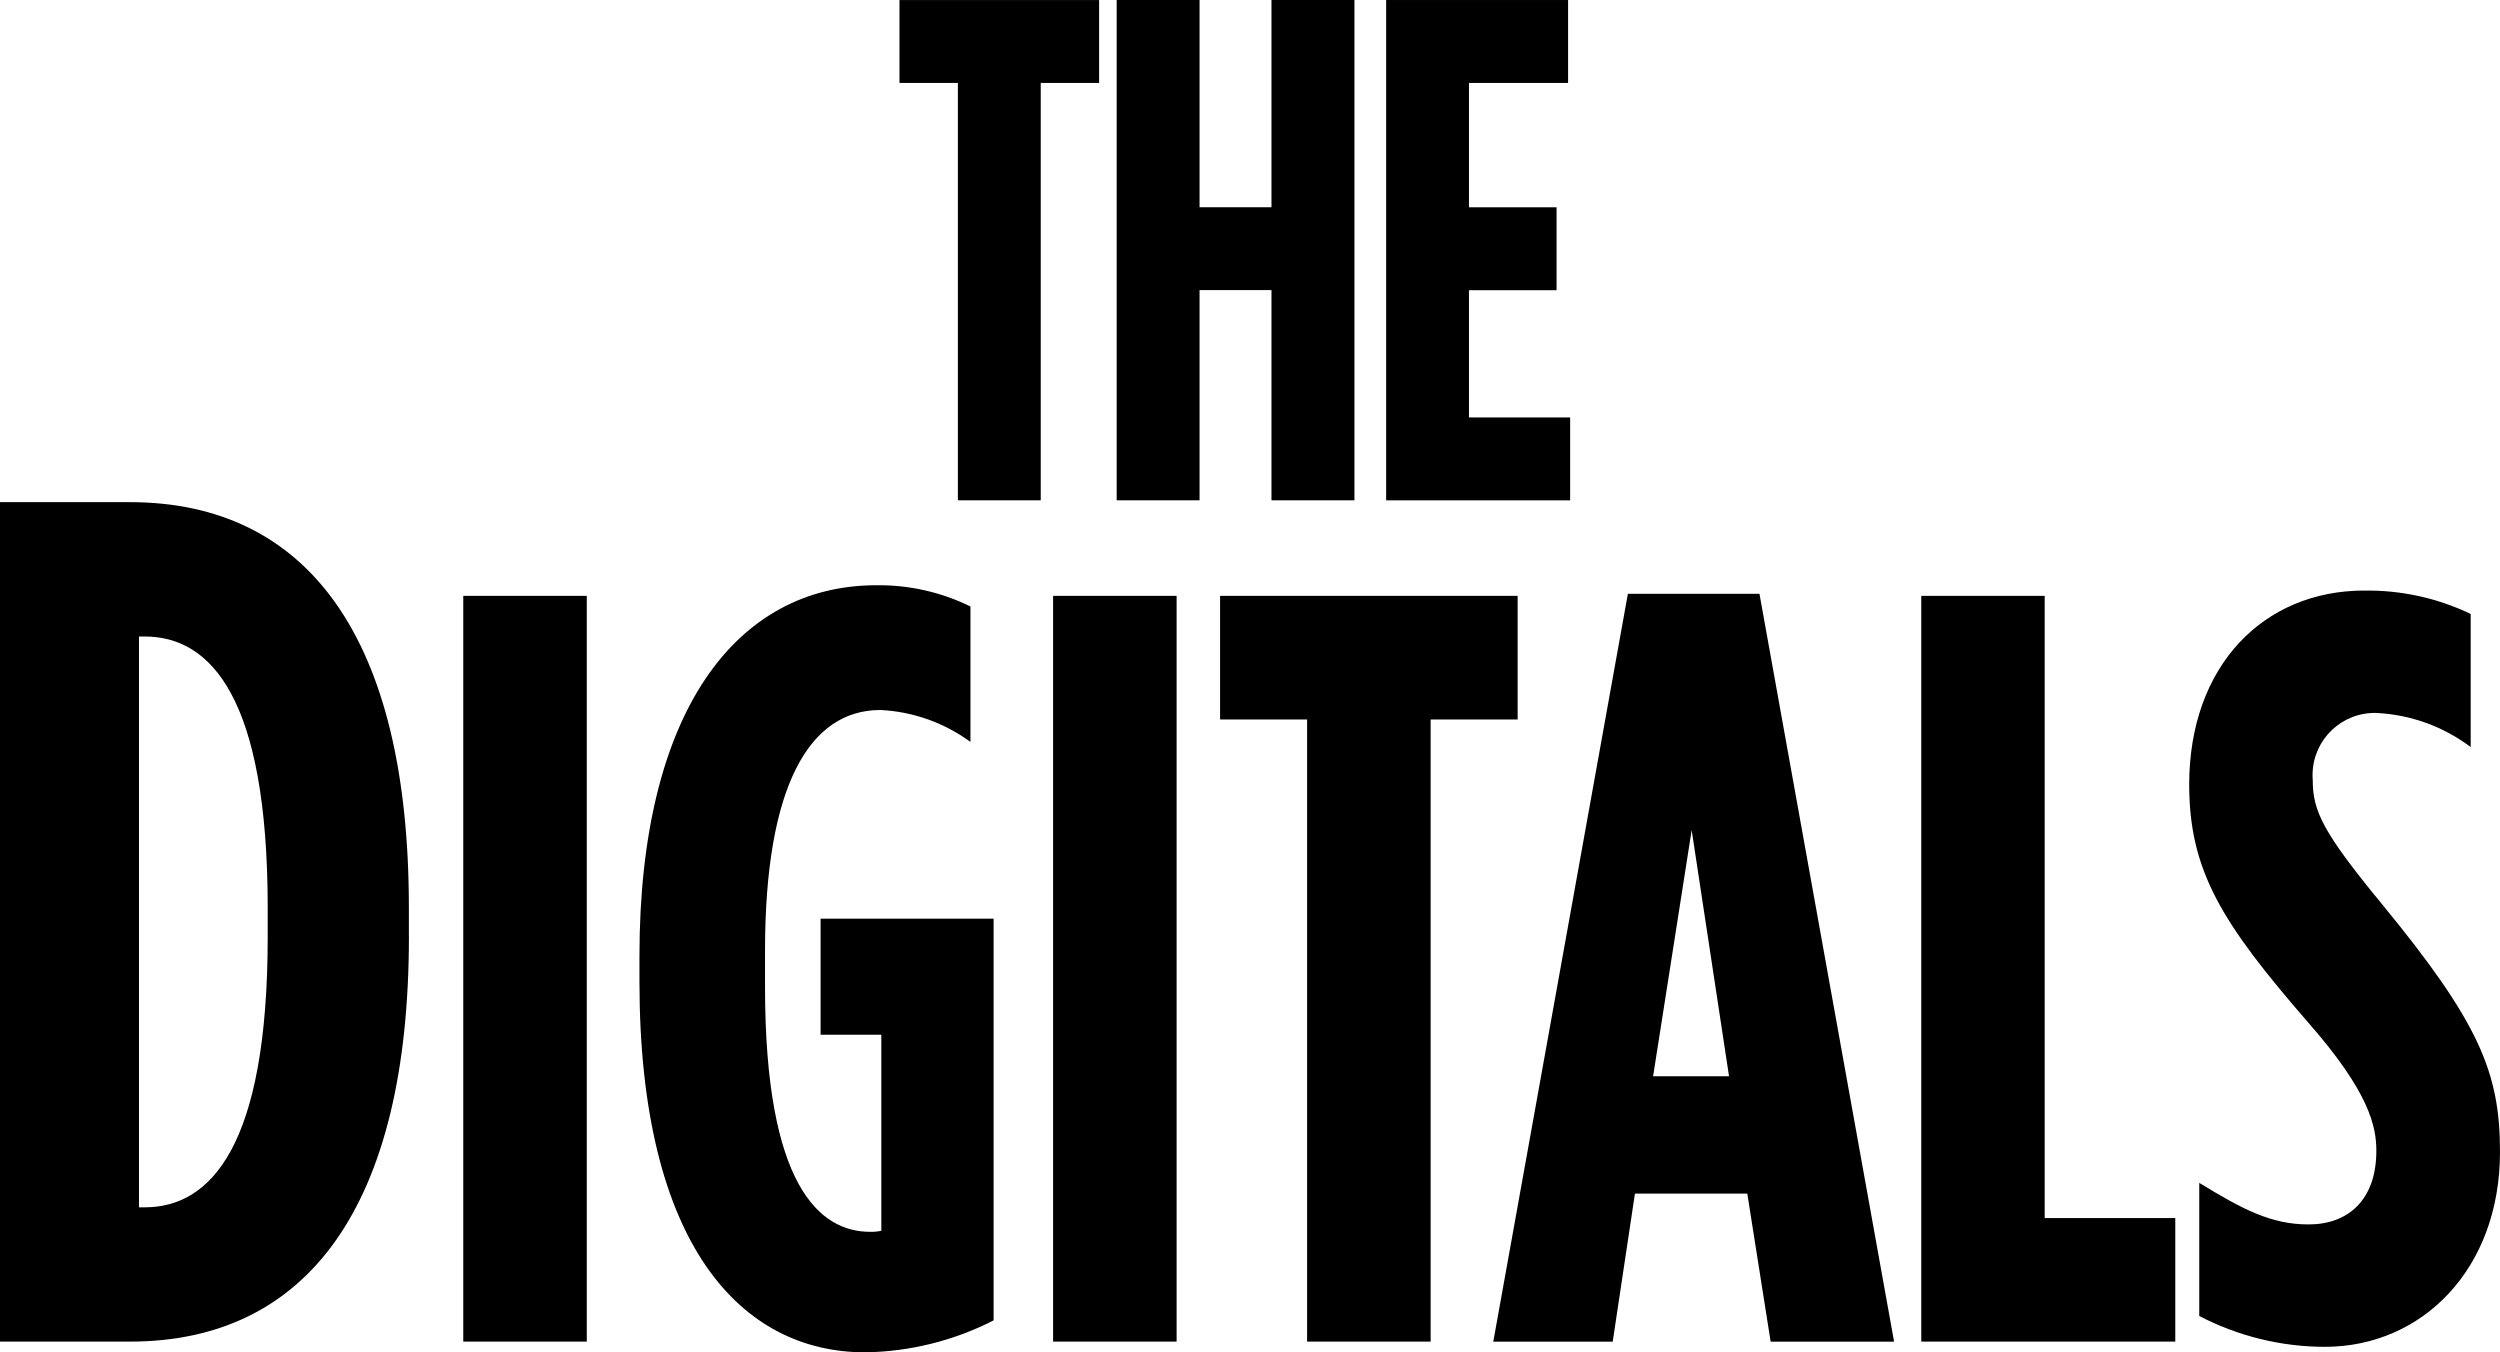 <?xml version="1.0" encoding="utf-8"?>
<!-- Generator: Adobe Illustrator 15.0.2, SVG Export Plug-In . SVG Version: 6.00 Build 0)  -->
<!DOCTYPE svg PUBLIC "-//W3C//DTD SVG 1.1//EN" "http://www.w3.org/Graphics/SVG/1.1/DTD/svg11.dtd">
<svg version="1.1" id="Layer_1" xmlns="http://www.w3.org/2000/svg" xmlns:xlink="http://www.w3.org/1999/xlink" x="0px" y="0px"
	 width="500px" height="270.465px" viewBox="0 0 500 270.465" enable-background="new 0 0 500 270.465" xml:space="preserve">
<path d="M472.875,118.117c7.354-0.104,14.63,1.494,21.263,4.672v26.625c-5.451-4.114-12.021-6.491-18.841-6.82
	c-6.86-0.198-12.586,5.203-12.782,12.066c-0.014,0.456-0.005,0.915,0.032,1.369c0,6.167,2.03,10.429,13.776,24.707
	C495.758,204.395,500,214.412,500,230.375c0,23.452-15.579,38.99-35.035,38.99c-8.746-0.009-17.358-2.126-25.113-6.168v-26.623
	c8.713,5.324,14.388,8.312,21.874,8.312c7.892,0,13.544-4.899,13.544-14.703c0-4.899-1.4-11.715-13.544-25.578
	c-17.408-20.027-23.887-30.46-23.887-47.729c0.023-23.638,14.79-38.765,35.036-38.765V118.117z"/>
<polygon points="384.236,119.176 408.935,119.176 408.935,243.618 435.057,243.618 435.057,268.316 384.255,268.316 
	384.255,119.171 "/>
<polygon points="277.232,0.004 313.618,0.004 313.618,16.587 293.792,16.587 293.792,41.458 311.31,41.458 311.31,58.042 
	293.792,58.042 293.792,83.488 314.029,83.488 314.029,100.07 277.232,100.07 277.232,0.009 "/>
<path d="M28.932,127.301h-1.136v114.164h1.136c13.221,0,24.609-12.227,24.609-54.187v-5.789
	C53.521,139.515,42.152,127.301,28.932,127.301z M81.784,187.27c0,53.949-20.275,81.051-55.815,81.051H0v-167.89h25.959
	c35.54,0,55.815,27.093,55.815,81.077v5.762H81.784z"/>
<rect x="92.655" y="119.171" width="24.7" height="149.149"/>
<path d="M198.727,264.073c-7.959,4.074-16.752,6.259-25.693,6.392c-24.7,0-45.143-21.309-45.143-74.163v-5.109
	c0-49.009,19.437-74.143,47.381-74.143c6.519-0.085,12.967,1.371,18.817,4.247v27.093c-5.246-3.854-11.514-6.078-18.017-6.389
	c-14.17,0-23.067,15.125-23.067,48.16v7.208c0,39.83,10.93,48.995,21.021,48.995c0.751,0.019,1.501-0.05,2.238-0.205v-39.21h-12.146
	v-23.211h34.604v80.345L198.727,264.073z"/>
<polygon points="208.145,100.062 191.575,100.062 191.575,16.587 179.897,16.587 179.897,0.009 219.823,0.009 219.823,16.587 
	208.145,16.587 208.145,100.07 "/>
<polygon points="235.322,268.32 210.621,268.32 210.621,119.171 235.322,119.171 235.322,268.32 "/>
<polygon points="239.907,100.062 223.336,100.062 223.336,0 239.911,0 239.911,41.45 254.295,41.45 254.295,0 270.887,0 
	270.887,100.062 254.295,100.062 254.295,58.019 239.911,58.019 239.911,100.062 "/>
<polygon points="244.017,143.896 244.017,119.171 303.527,119.171 303.527,143.896 286.128,143.896 286.128,268.32 261.421,268.32 
	261.421,143.896 244.017,143.896 "/>
<path d="M330.62,215.252h15.187l-7.472-49.224L330.62,215.252z M349.457,238.714h-22.468l-4.448,29.62h-23.886l26.92-149.573h26.317
	l26.925,149.573h-24.689L349.457,238.714z"/>
</svg>
